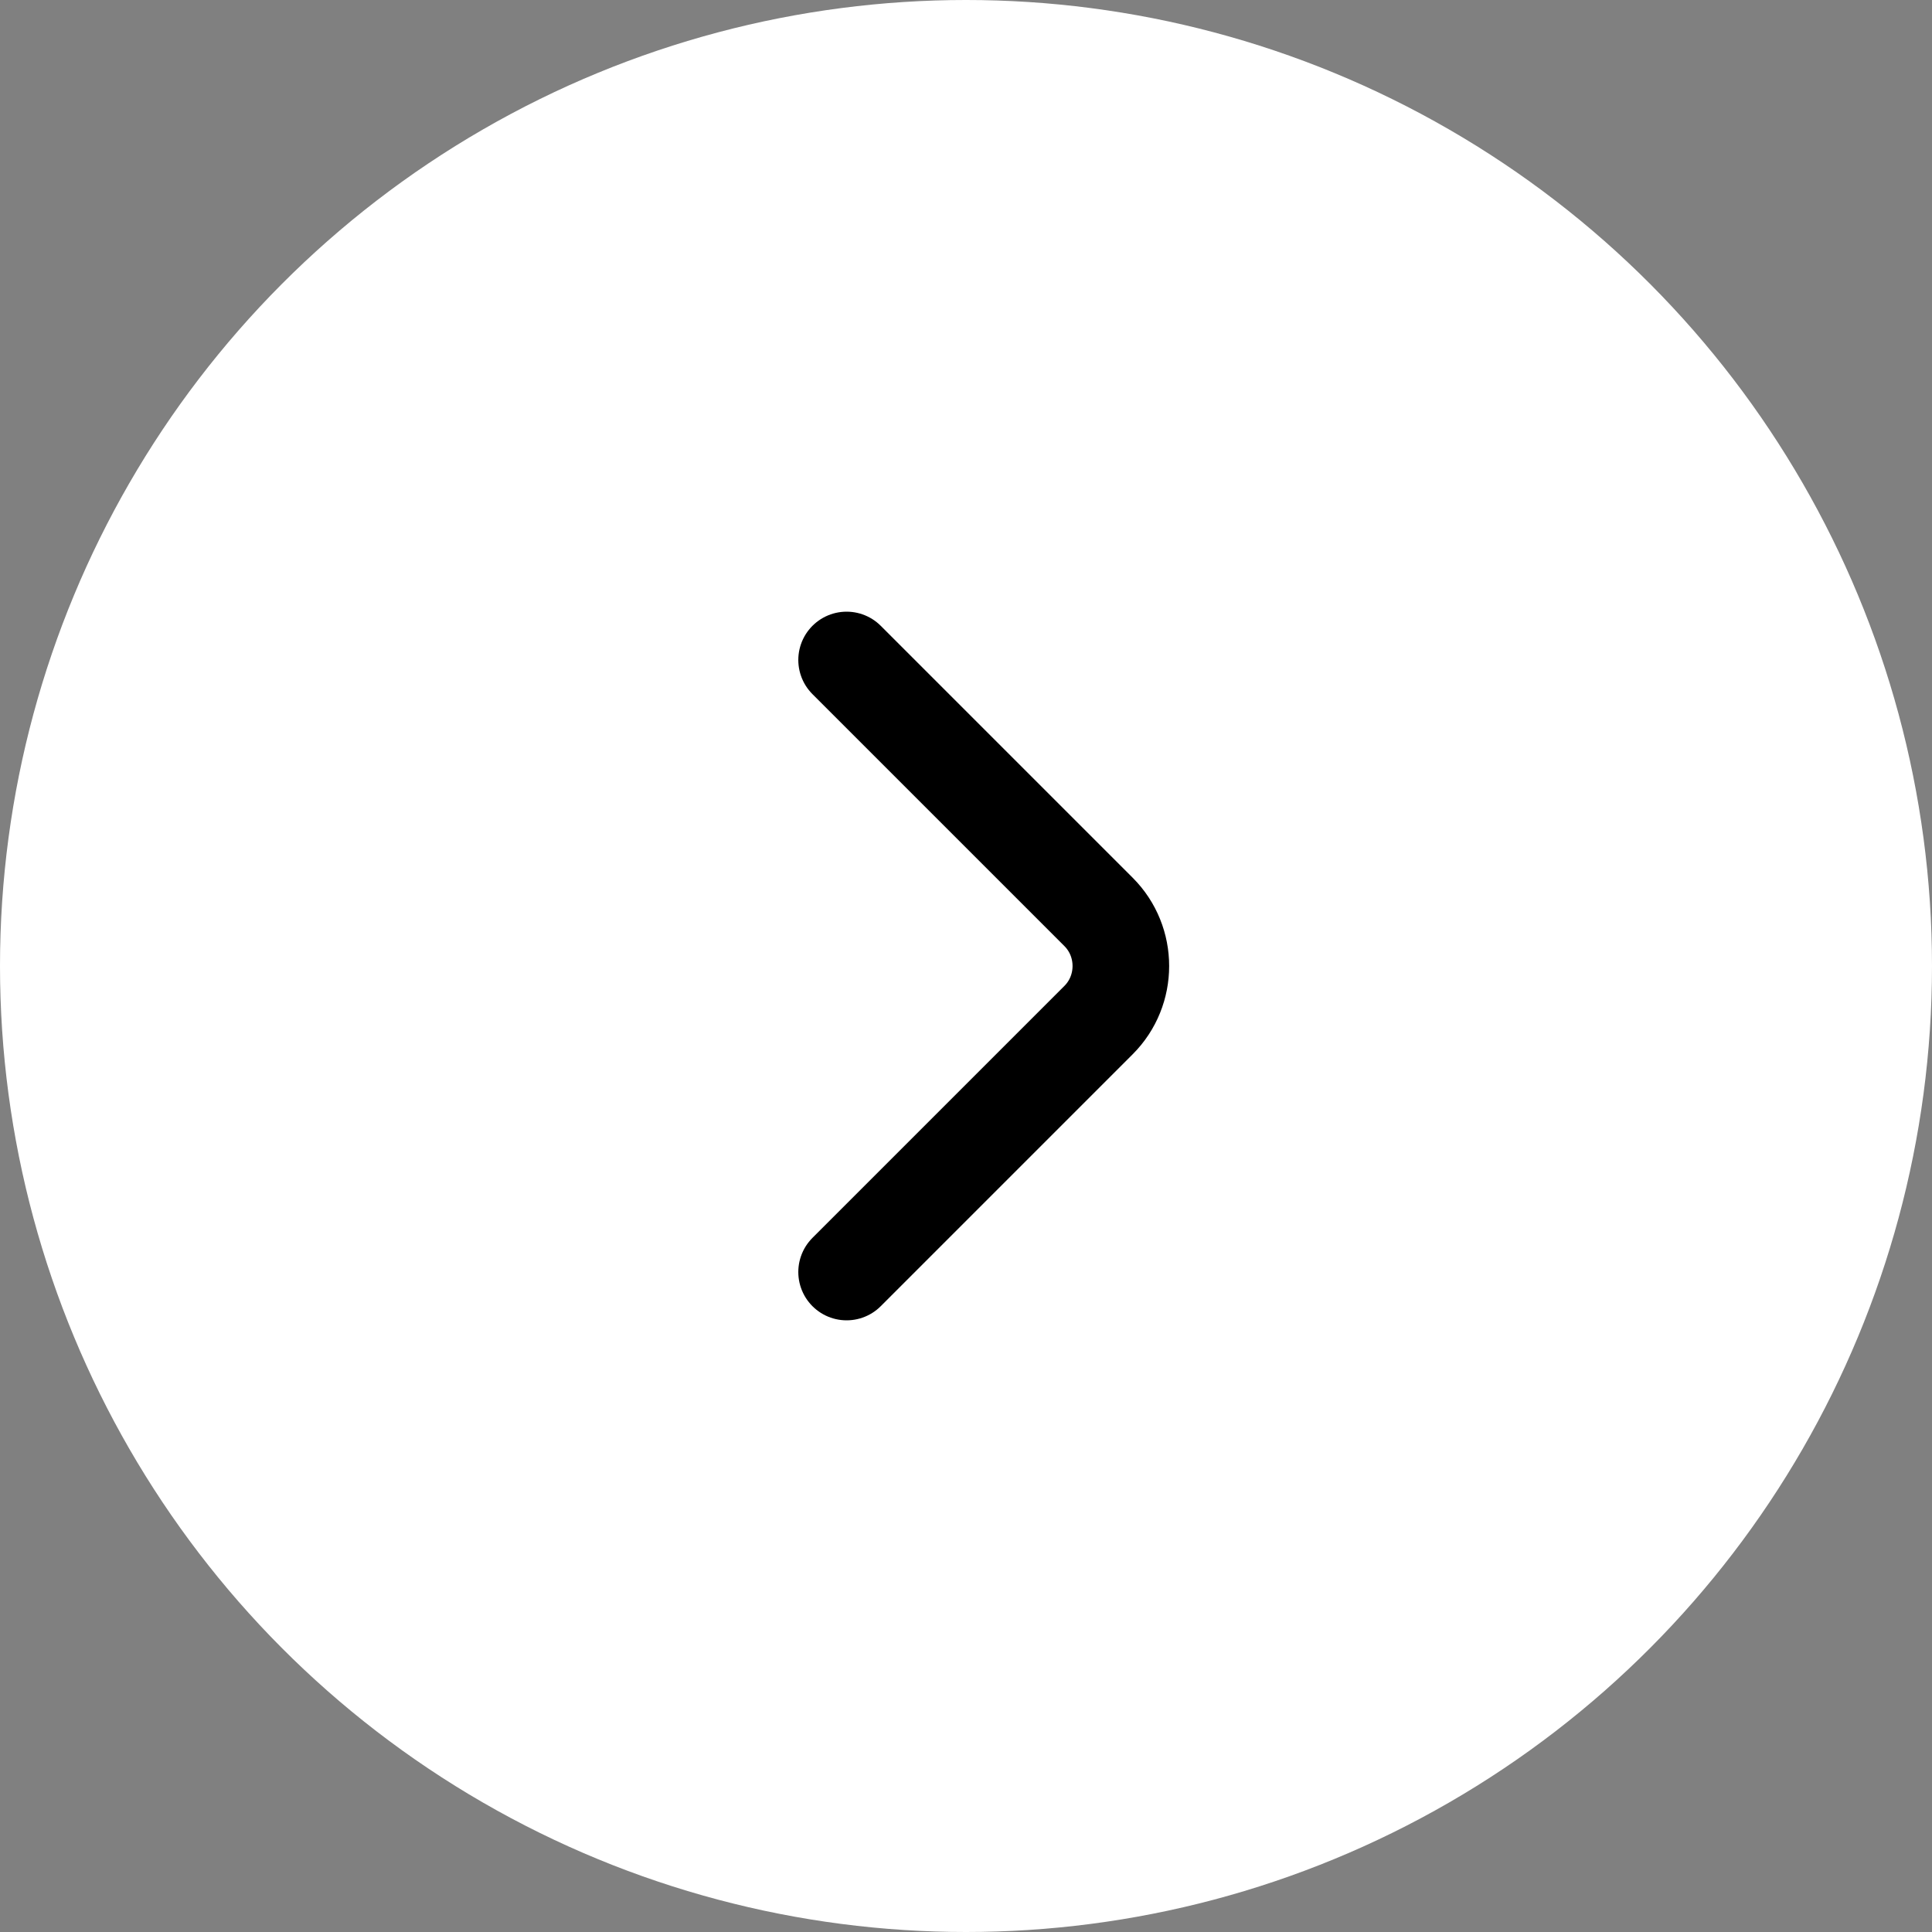 <?xml version="1.0" encoding="UTF-8"?> <svg xmlns="http://www.w3.org/2000/svg" width="100" height="100" viewBox="0 0 100 100" fill="none"><rect x="0" y="0" width="100" height="100" fill="#808080" stroke="none"/><circle cx="50" cy="50" r="50" fill="white"></circle><path d="M43.82 65.84L56.86 52.8C58.4 51.26 58.4 48.74 56.86 47.2L43.82 34.16" stroke="black" stroke-width="5" stroke-miterlimit="10" stroke-linecap="round" stroke-linejoin="round"></path></svg> 